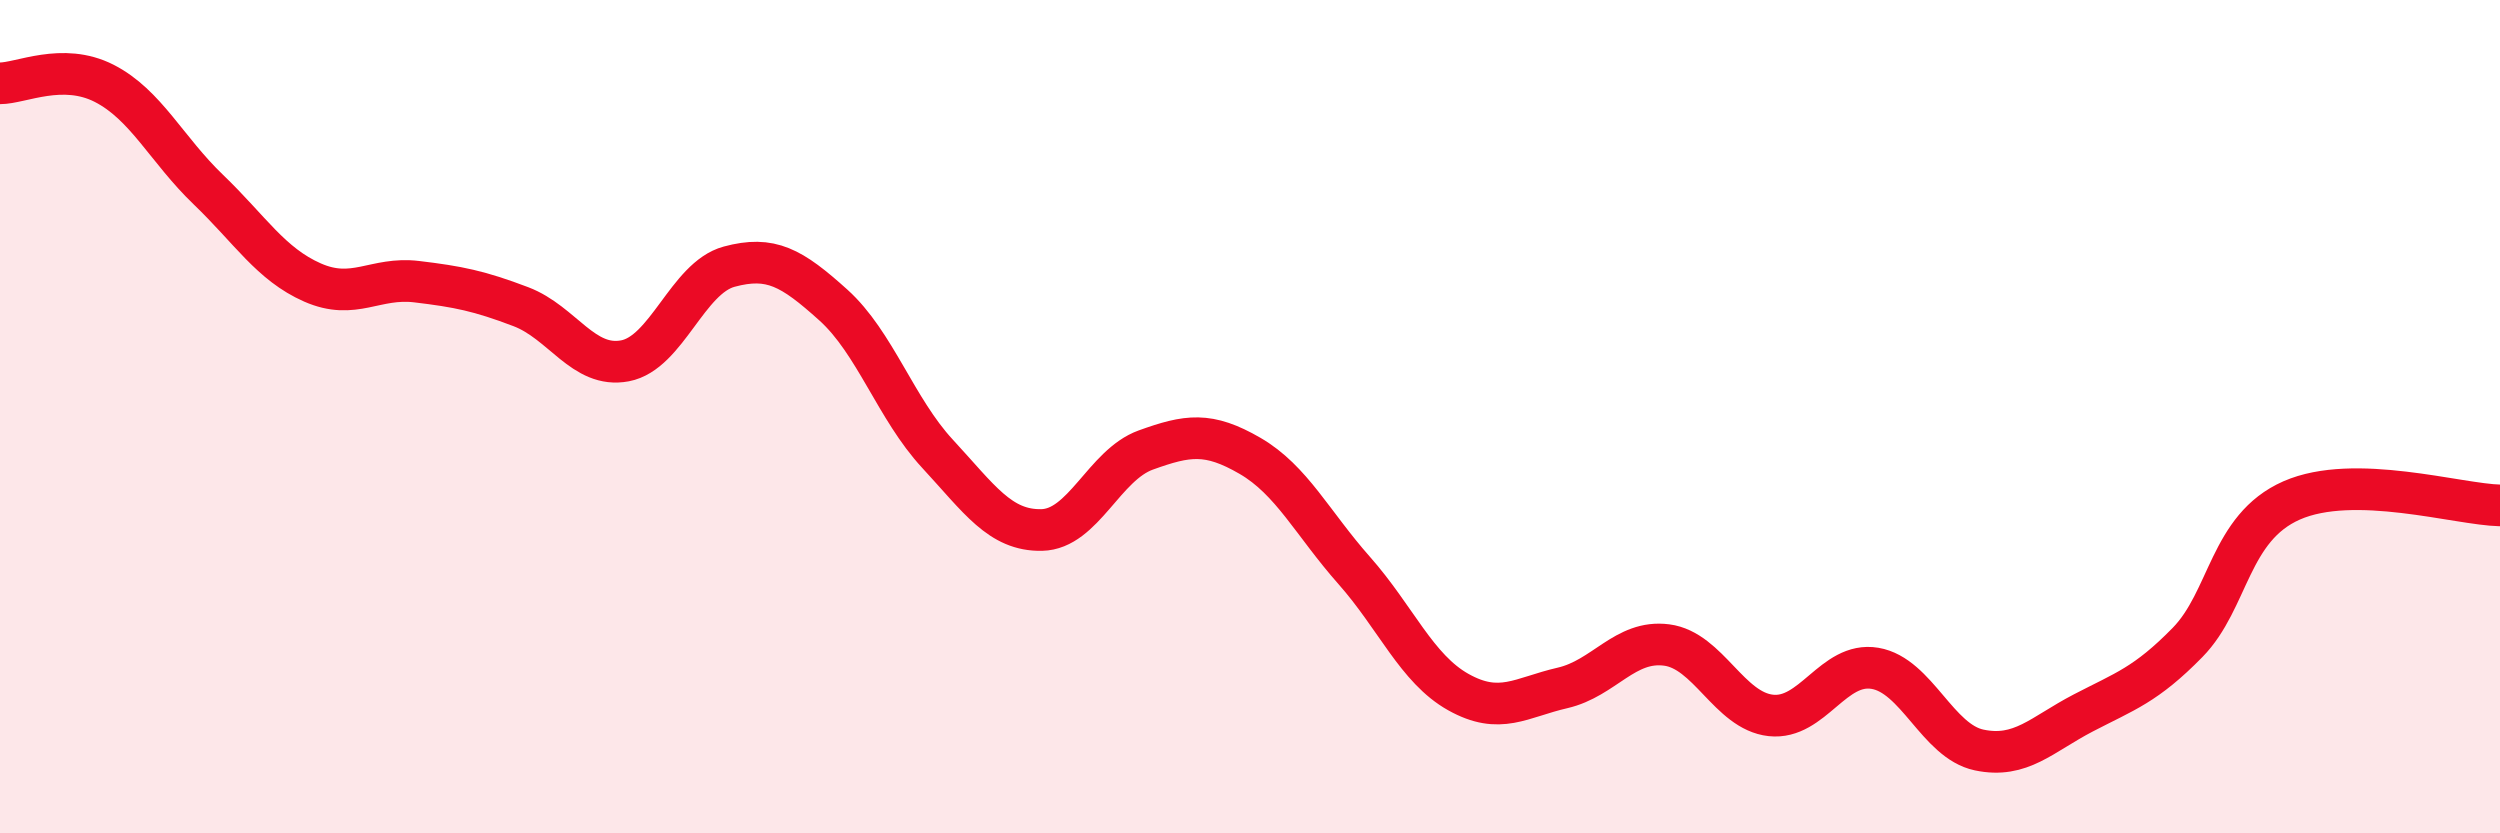 
    <svg width="60" height="20" viewBox="0 0 60 20" xmlns="http://www.w3.org/2000/svg">
      <path
        d="M 0,2 C 0.5,2 1.5,1.49 2.5,2 C 3.5,2.51 4,3.59 5,4.55 C 6,5.51 6.5,6.34 7.5,6.78 C 8.5,7.22 9,6.64 10,6.76 C 11,6.88 11.5,6.98 12.5,7.36 C 13.5,7.74 14,8.85 15,8.66 C 16,8.47 16.5,6.67 17.5,6.4 C 18.5,6.13 19,6.42 20,7.32 C 21,8.22 21.5,9.81 22.5,10.89 C 23.5,11.97 24,12.74 25,12.72 C 26,12.7 26.5,11.16 27.5,10.8 C 28.5,10.44 29,10.36 30,10.94 C 31,11.52 31.5,12.56 32.5,13.69 C 33.5,14.82 34,16.05 35,16.61 C 36,17.17 36.5,16.74 37.5,16.51 C 38.5,16.28 39,15.35 40,15.48 C 41,15.61 41.5,17.06 42.5,17.17 C 43.5,17.28 44,15.87 45,16.04 C 46,16.21 46.5,17.79 47.5,18 C 48.5,18.21 49,17.63 50,17.11 C 51,16.59 51.5,16.44 52.5,15.42 C 53.5,14.4 53.5,12.67 55,12.01 C 56.5,11.35 59,12.11 60,12.13L60 20L0 20Z"
        fill="#EB0A25"
        opacity="0.1"
        stroke-linecap="round"
        stroke-linejoin="round"
      />
      <path
        d="M 0,2 C 0.5,2 1.5,1.49 2.5,2 C 3.5,2.51 4,3.59 5,4.55 C 6,5.51 6.5,6.34 7.5,6.78 C 8.5,7.22 9,6.64 10,6.76 C 11,6.88 11.5,6.98 12.5,7.36 C 13.5,7.74 14,8.85 15,8.66 C 16,8.47 16.5,6.67 17.5,6.4 C 18.5,6.13 19,6.42 20,7.32 C 21,8.22 21.5,9.81 22.5,10.89 C 23.5,11.97 24,12.74 25,12.72 C 26,12.7 26.5,11.16 27.5,10.8 C 28.5,10.44 29,10.36 30,10.94 C 31,11.52 31.5,12.56 32.5,13.69 C 33.5,14.82 34,16.05 35,16.61 C 36,17.17 36.5,16.74 37.5,16.51 C 38.5,16.28 39,15.35 40,15.48 C 41,15.61 41.5,17.06 42.5,17.17 C 43.5,17.28 44,15.87 45,16.04 C 46,16.21 46.5,17.79 47.5,18 C 48.5,18.21 49,17.63 50,17.11 C 51,16.59 51.5,16.44 52.5,15.42 C 53.5,14.4 53.5,12.67 55,12.01 C 56.5,11.35 59,12.11 60,12.13"
        stroke="#EB0A25"
        stroke-width="1"
        fill="none"
        stroke-linecap="round"
        stroke-linejoin="round"
      />
    </svg>
  